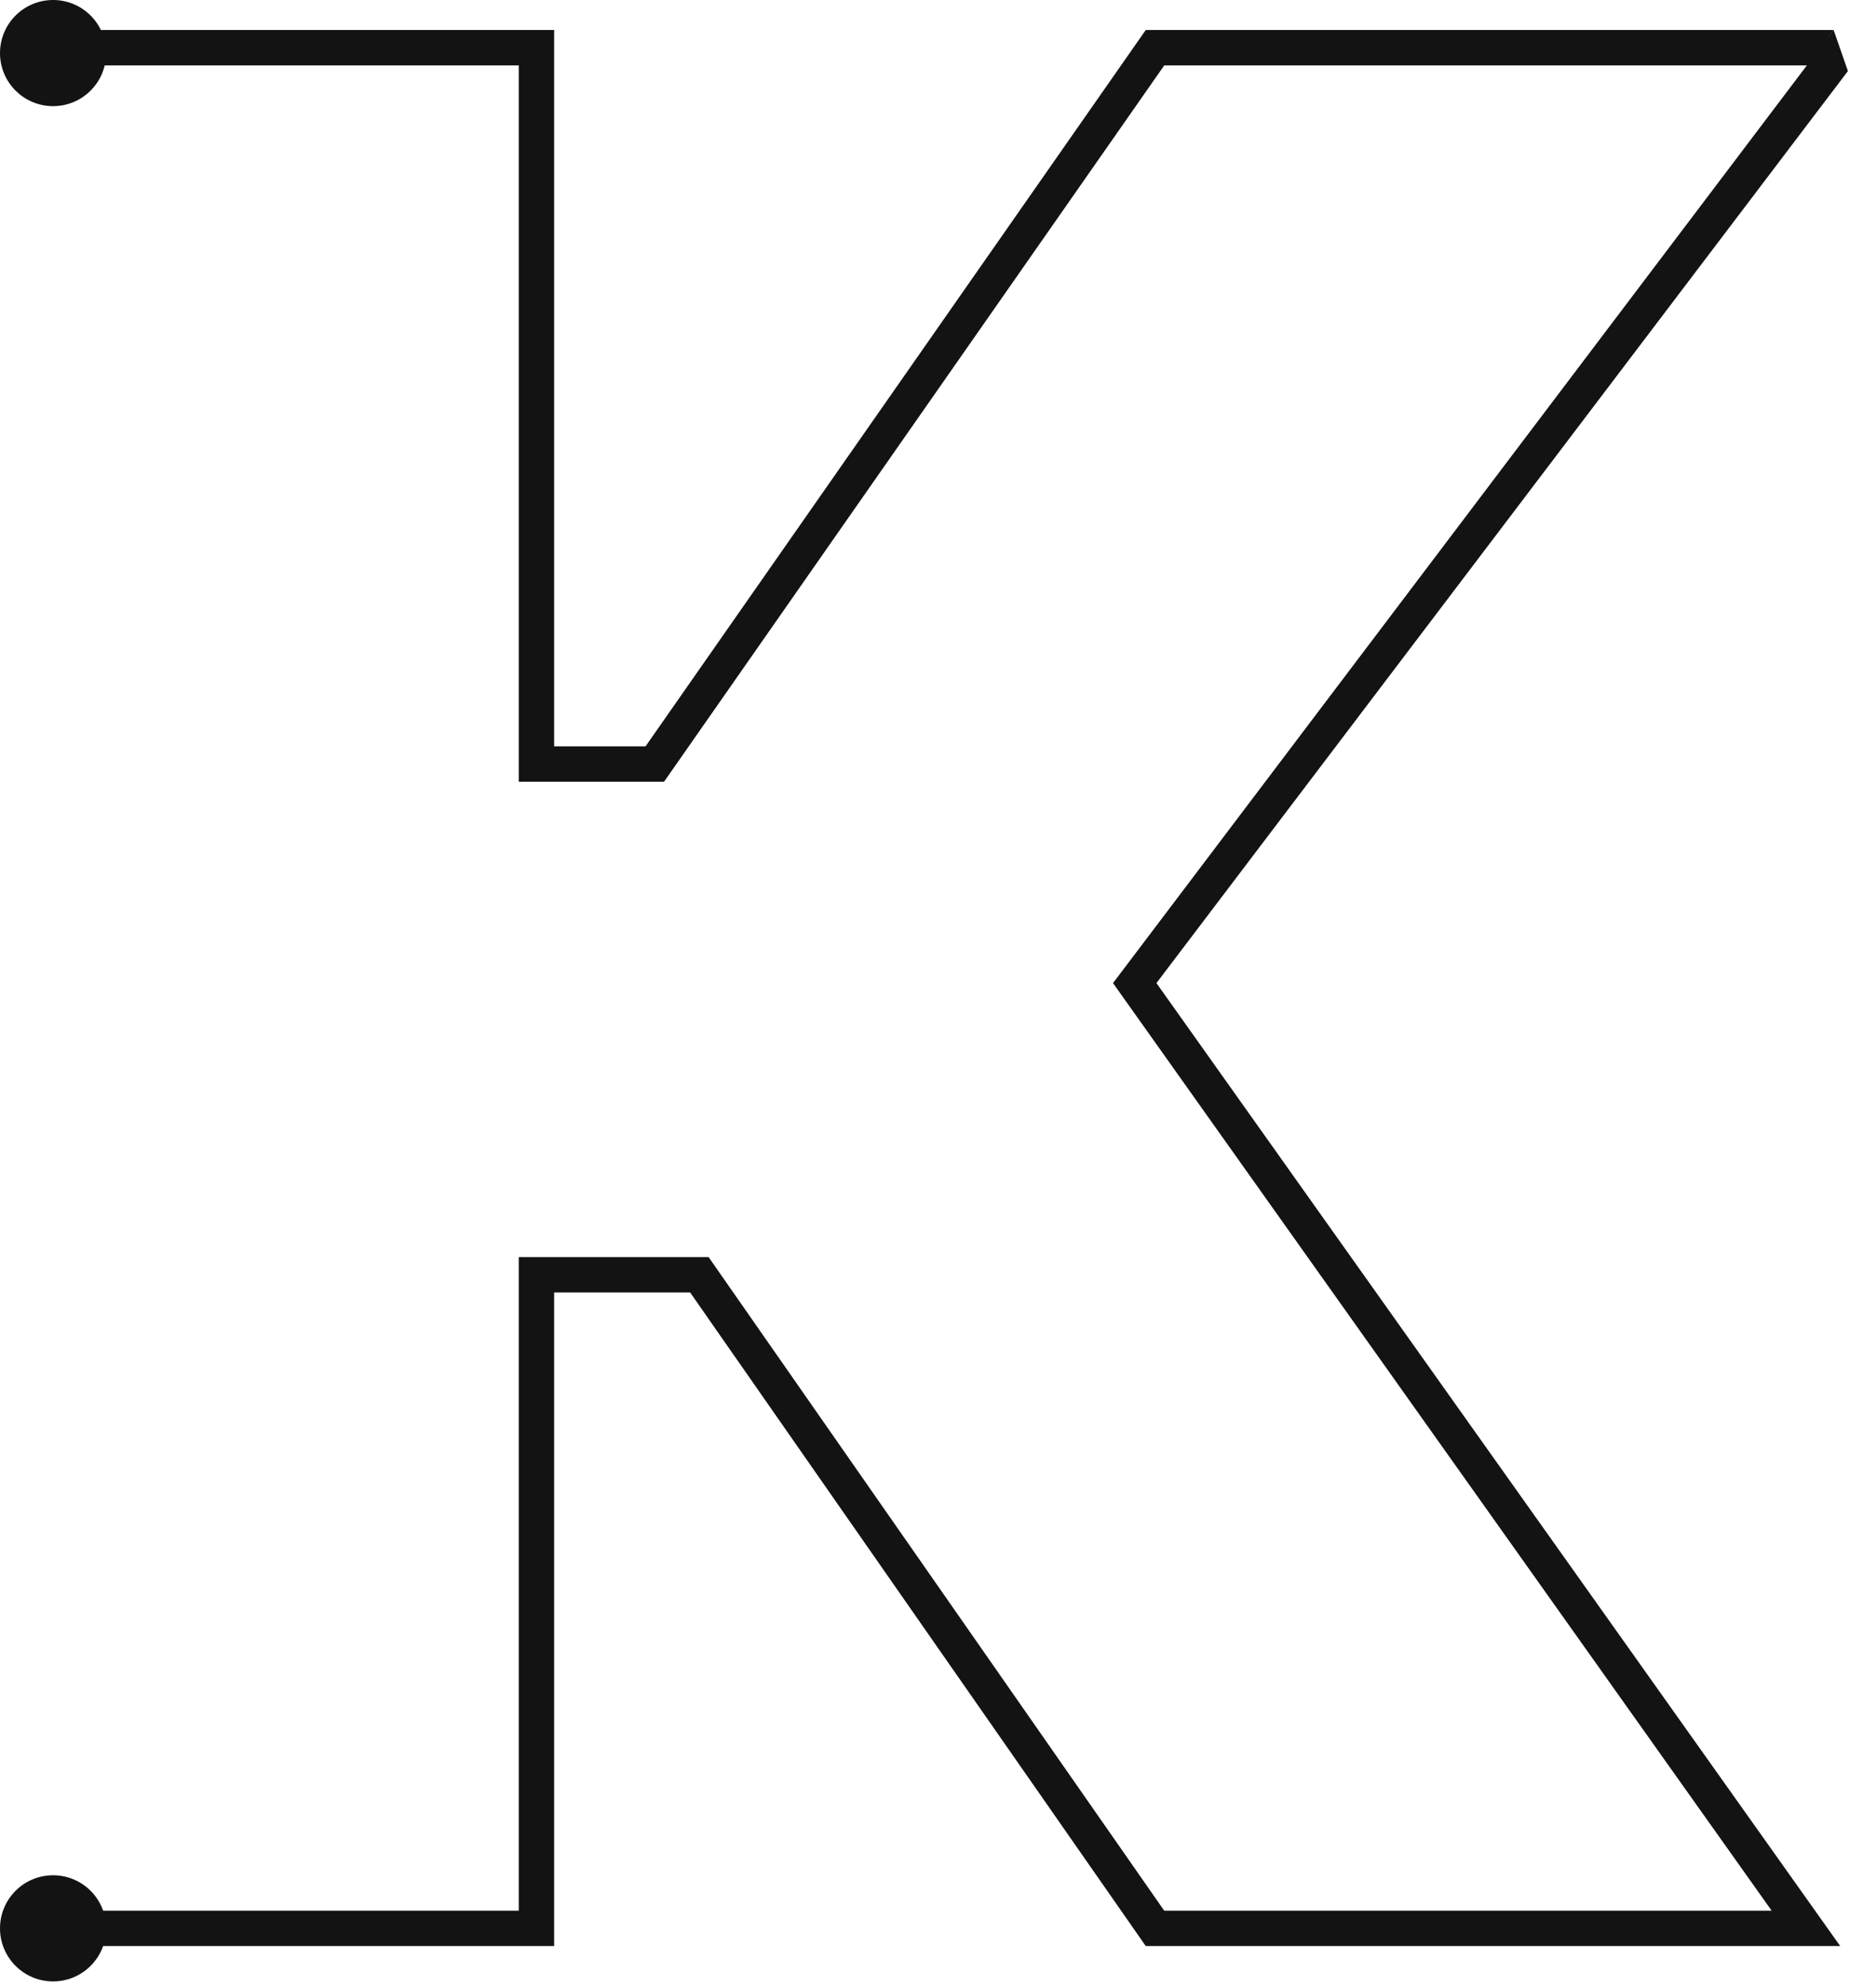 <svg width="34" height="36" viewBox="0 0 34 36" fill="none" xmlns="http://www.w3.org/2000/svg">
<path d="M21.1 34.634L12.842 22.786H9.402V34.634H0.157V35.275H10.043V23.428H12.508L20.765 35.275H33.351L20.959 17.82L33.491 1.288L33.232 0.544L20.172 17.82L32.109 34.634H21.1Z" fill="#131313"/>
<path d="M11.7 13.528H10.043V0.544H0.157V1.186H9.402V14.17H12.035L21.1 1.186H32.776L33.232 0.544H20.765L11.7 13.528Z" fill="#131313"/>
<circle cx="0.962" cy="0.962" r="0.962" fill="#131313"/>
<circle cx="0.962" cy="34.954" r="0.962" fill="#131313"/>
</svg>
